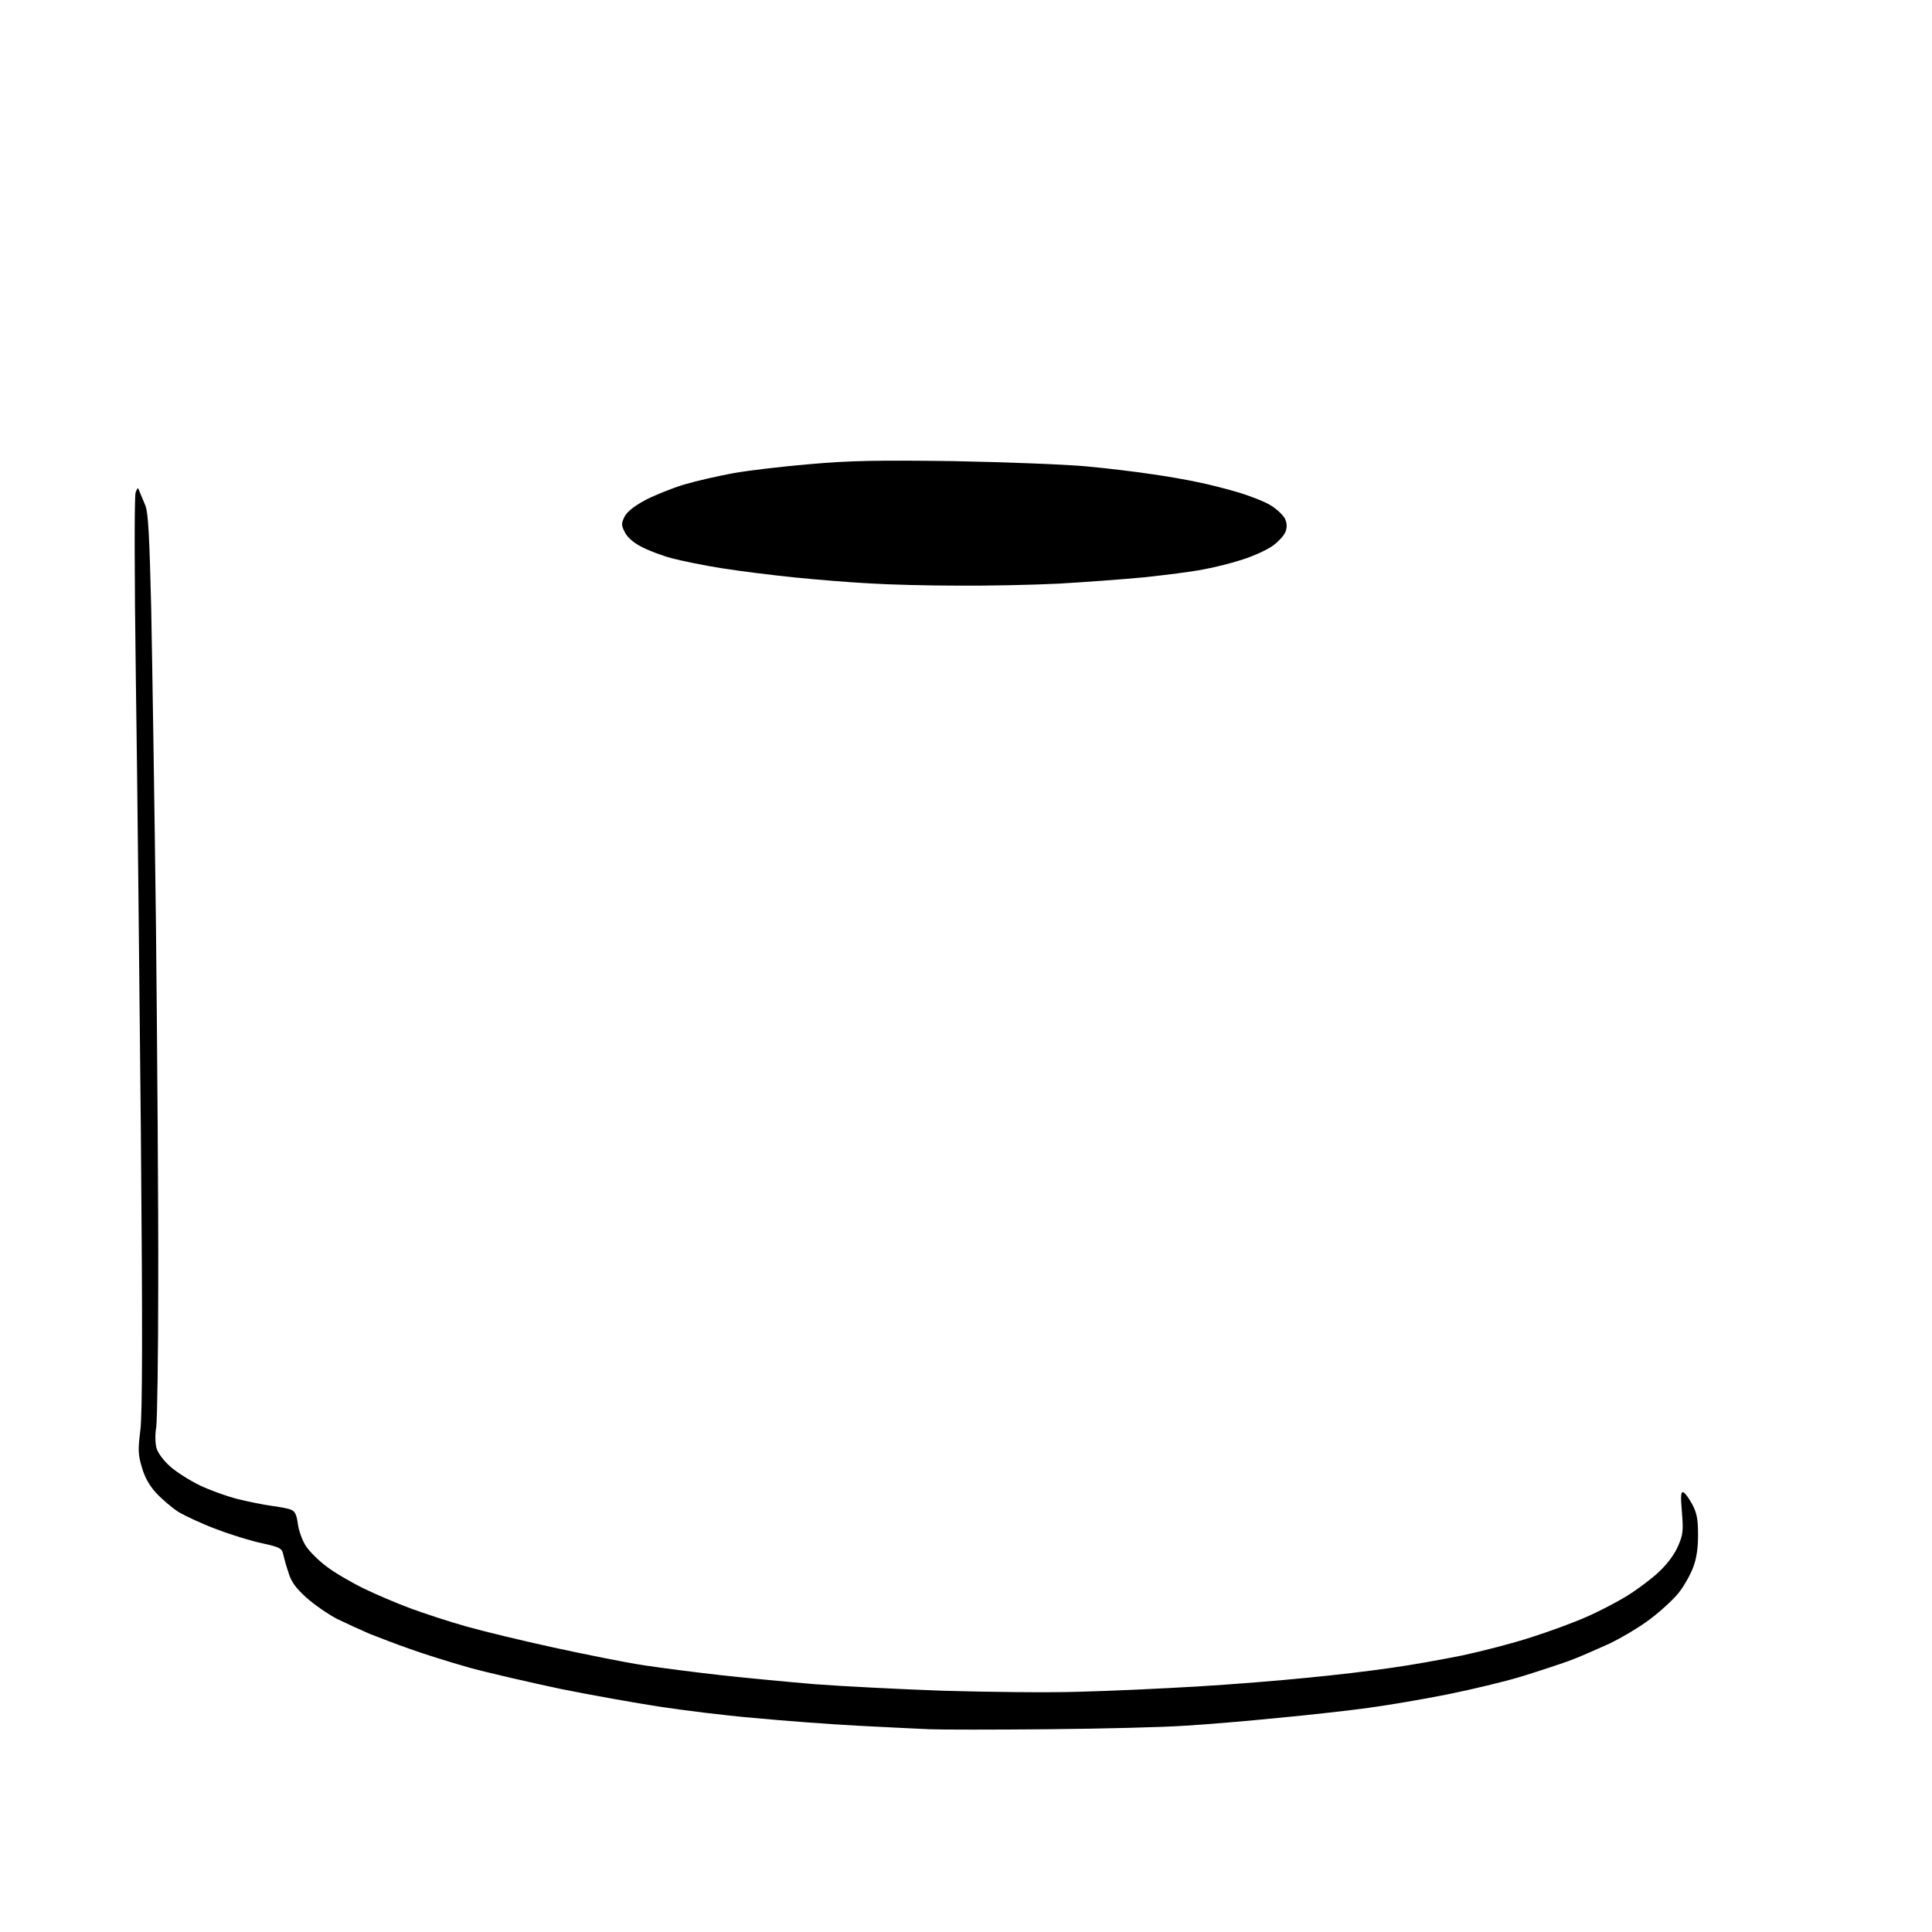 <?xml version="1.0" encoding="UTF-8" standalone="no"?>
<svg 
  version="1.1" 
  xmlns="http://www.w3.org/2000/svg" 
  xmlns:xlink="http://www.w3.org/1999/xlink" 
  xmlns:svg="http://www.w3.org/2000/svg"
  xmlns:rdf="http://www.w3.org/1999/02/22-rdf-syntax-ns#"
  xmlns:cc="http://creativecommons.org/ns#"
  xmlns:dc="http://purl.org/dc/elements/1.1/"
  viewBox="0 0 768 768"
  width="768"
  height="768"
>
<style>svg {background-color: white; }</style>"
<path stroke="none" fill="black" fill-rule="evenodd" d="M416.5,687.4C395.1,687.6 373.9,687.6 369.5,687.4C365.1,687.2 352.3,686.6 341.0,686.0C329.7,685.4 311.1,684.0 299.5,682.9C287.9,681.9 271.1,679.8 262.0,678.4C252.9,677.0 235.4,673.9 223.0,671.4C210.7,668.8 194.2,665.0 186.5,662.9C178.8,660.7 168.2,657.4 163.0,655.5C157.8,653.7 150.6,650.9 147.0,649.5C143.5,648.0 137.6,645.3 133.9,643.5C130.3,641.6 124.8,637.8 121.7,635.0C117.6,631.3 115.7,628.7 114.7,625.2C113.8,622.6 112.9,619.3 112.6,617.9C112.1,615.5 111.2,615.0 104.3,613.5C100.0,612.6 91.8,610.1 86.1,607.9C80.4,605.8 73.6,602.6 70.9,601.0C68.3,599.3 64.3,595.9 62.1,593.5C59.4,590.6 57.5,587.2 56.4,583.3C54.9,578.3 54.8,576.3 55.8,568.5C56.6,561.9 56.7,530.0 56.0,450.5C55.4,390.5 54.6,309.2 54.0,269.8C53.4,227.7 53.4,197.2 53.9,195.8C54.8,193.6 54.8,193.6 55.5,195.5C56.0,196.6 57.0,199.1 57.8,201.0C58.9,203.7 59.4,212.7 60.1,241.5C60.5,261.9 61.4,318.8 62.0,368.0C62.5,417.2 63.0,481.1 62.9,510.0C62.9,538.9 62.5,564.7 62.1,567.4C61.6,570.2 61.7,573.8 62.2,575.6C62.7,577.5 65.0,580.6 67.7,583.0C70.3,585.3 75.6,588.6 79.5,590.5C83.3,592.3 90.1,594.8 94.5,595.9C98.9,597.0 105.0,598.2 108.0,598.6C111.0,599.0 114.4,599.6 115.6,600.1C117.2,600.7 117.9,602.0 118.4,605.7C118.7,608.4 120.2,612.4 121.6,614.6C123.0,616.7 126.7,620.4 129.8,622.7C132.9,625.1 139.6,629.0 144.5,631.4C149.4,633.8 157.9,637.4 163.3,639.4C168.7,641.4 178.5,644.6 185.2,646.5C191.9,648.4 207.6,652.2 220.0,654.9C232.4,657.6 248.3,660.8 255.5,661.9C262.6,663.0 276.6,664.8 286.5,665.9C296.4,667.0 313.3,668.6 324.0,669.5C334.7,670.3 357.7,671.5 375.0,672.1C392.3,672.6 416.6,672.9 429.0,672.5C441.4,672.2 462.5,671.2 476.0,670.4C489.5,669.6 509.3,668.0 520.0,666.9C530.7,665.9 545.6,664.1 553.0,663.0C560.4,662.0 573.1,659.7 581.1,658.1C589.1,656.4 601.5,653.2 608.5,650.9C615.5,648.7 625.3,645.1 630.3,642.9C635.2,640.8 642.7,636.9 646.9,634.3C651.1,631.7 656.8,627.4 659.6,624.7C662.7,621.8 665.7,617.8 667.0,614.7C669.0,610.2 669.2,608.6 668.6,601.2C668.0,594.6 668.2,592.9 669.1,593.2C669.8,593.4 671.4,595.6 672.7,598.0C674.5,601.4 675.0,603.9 675.0,610.1C675.0,615.5 674.4,619.6 673.0,623.2C671.9,626.1 669.3,630.7 667.2,633.3C665.1,635.9 660.1,640.5 656.1,643.5C652.1,646.6 644.7,651.0 639.7,653.4C634.6,655.7 627.4,658.9 623.5,660.3C619.6,661.7 611.1,664.5 604.6,666.5C598.0,668.5 585.0,671.6 575.6,673.5C566.2,675.4 552.0,677.8 544.0,678.9C536.0,680.0 519.8,681.8 508.0,682.9C496.2,684.1 479.5,685.5 471.0,686.0C462.5,686.6 437.9,687.2 416.5,687.4zM381.0,232.8C369.2,232.8 353.2,232.4 345.5,231.9C337.8,231.5 324.3,230.4 315.5,229.5C306.7,228.6 293.9,227.0 287.0,225.9C280.1,224.8 271.1,223.0 267.0,221.9C262.9,220.8 257.4,218.7 254.7,217.2C251.6,215.6 249.2,213.4 248.3,211.4C246.9,208.7 247.0,208.0 248.3,205.3C249.4,203.3 252.2,201.1 256.7,198.7C260.4,196.8 267.3,194.0 272.0,192.6C276.7,191.2 285.5,189.2 291.5,188.1C297.6,187.0 311.3,185.4 322.0,184.5C337.9,183.1 348.4,182.9 379.0,183.3C399.6,183.7 423.5,184.6 432.0,185.4C440.5,186.2 452.2,187.6 457.9,188.5C463.7,189.3 471.7,190.7 475.8,191.6C479.9,192.4 487.1,194.2 491.8,195.6C496.6,197.0 502.5,199.3 505.0,200.8C507.5,202.3 510.1,204.8 510.8,206.2C511.6,208.0 511.7,209.6 511.0,211.4C510.5,212.8 508.2,215.3 505.9,217.0C503.6,218.6 498.2,221.1 494.0,222.4C489.8,223.8 482.7,225.6 478.1,226.4C473.6,227.3 463.1,228.6 454.7,229.5C446.3,230.3 431.2,231.4 421.0,232.0C410.8,232.5 392.8,232.9 381.0,232.8z" />

</svg>